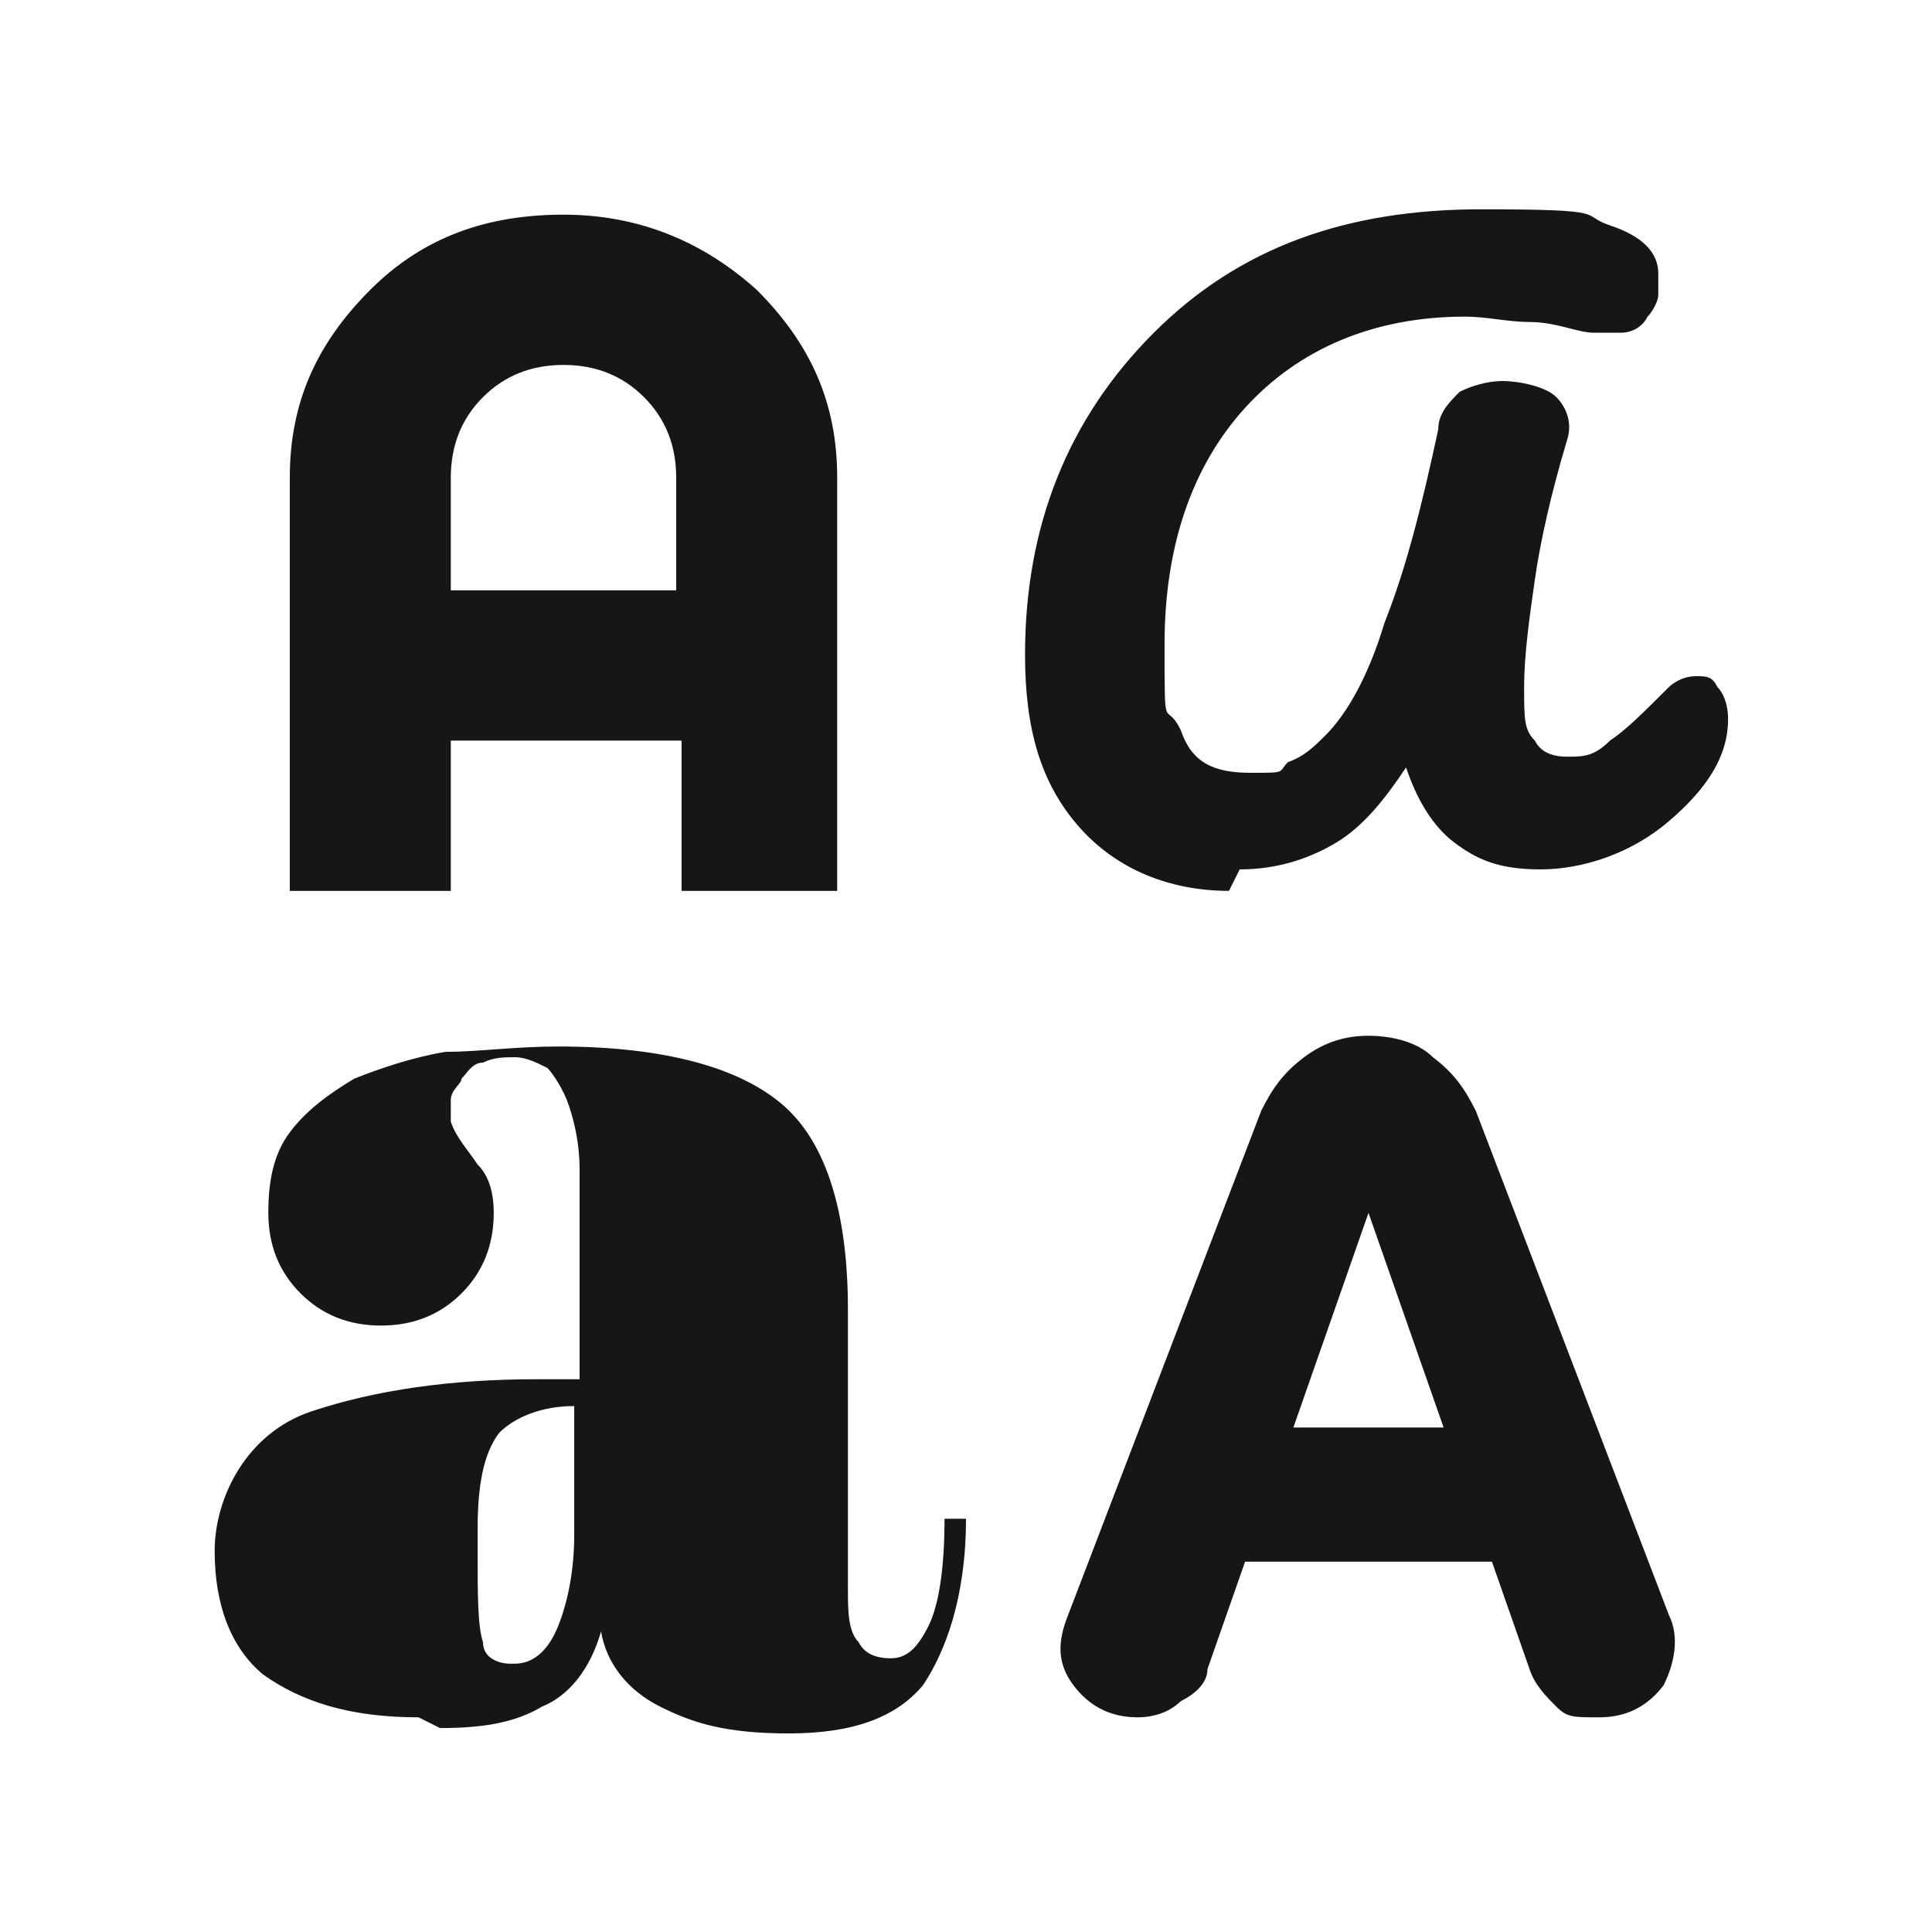 <?xml version="1.0" encoding="UTF-8"?>
<svg xmlns="http://www.w3.org/2000/svg" xmlns:xlink="http://www.w3.org/1999/xlink" id="Layer_1" data-name="Layer 1" version="1.1" viewBox="0 0 36 36">
  <defs>
    <style>
      .cls-1 {
        clip-path: url(#clippath);
      }

      .cls-2 {
        fill: none;
      }

      .cls-2, .cls-3 {
        stroke-width: 0px;
      }

      .cls-3 {
        fill: #161616;
      }
    </style>
    <clipPath id="clippath">
      <rect id="_MASK_" data-name="&amp;lt;MASK&amp;gt;" class="cls-2" width="36" height="36"></rect>
    </clipPath>
    <clipPath id="clippath-1">
      <rect id="_MASK_-2" data-name="&amp;lt;MASK&amp;gt;" class="cls-2" y="280" width="36" height="36"></rect>
    </clipPath>
  </defs>
  <g id="what_we_do_-_brand" data-name="what we do - brand">
    <g class="cls-1">
      <path class="cls-3" d="M7.8,32c-1.3,0-2.2-.3-2.9-.8-.6-.5-.9-1.3-.9-2.3s.6-2.2,1.8-2.6c1.2-.4,2.6-.6,4.2-.6h.8v-2c0-.8,0-1.4,0-1.9,0-.5-.1-.9-.2-1.2-.1-.3-.3-.6-.4-.7-.2-.1-.4-.2-.6-.2s-.4,0-.6.1c-.2,0-.3.2-.4.3,0,.1-.2.2-.2.4,0,.1,0,.3,0,.4.1.3.3.5.5.8.2.2.3.5.3.9,0,.6-.2,1.1-.6,1.5-.4.4-.9.6-1.5.6s-1.1-.2-1.5-.6c-.4-.4-.6-.9-.6-1.5s.1-1.1.4-1.5c.3-.4.7-.7,1.2-1,.5-.2,1.1-.4,1.7-.5.6,0,1.3-.1,2.1-.1,2,0,3.4.4,4.2,1.1.8.7,1.2,2,1.2,3.8v5.2c0,.4,0,.8.2,1,.1.2.3.3.6.3s.5-.2.7-.6c.2-.4.3-1.1.3-2h.4c0,1.5-.4,2.5-.8,3.1-.5.6-1.3.9-2.5.9s-1.8-.2-2.4-.5c-.6-.3-1-.8-1.1-1.4-.2.7-.6,1.2-1.1,1.4-.5.3-1.1.4-1.9.4ZM21.2,32c-.5,0-.9-.2-1.2-.6-.3-.4-.3-.8-.1-1.3l3.6-9.4c.2-.4.4-.7.8-1,.4-.3.8-.4,1.2-.4s.9.1,1.2.4c.4.3.6.6.8,1l3.6,9.4c.2.4.1.9-.1,1.3-.3.4-.7.6-1.2.6s-.6,0-.8-.2c-.2-.2-.4-.4-.5-.7l-.7-2h-4.6l-.7,2c0,.3-.3.5-.5.6-.2.2-.5.3-.8.3ZM9.6,31c.3,0,.6-.2.8-.7.2-.5.3-1.1.3-1.7v-2.4c-.6,0-1.1.2-1.4.5-.3.4-.4,1-.4,1.8v.4c0,.8,0,1.4.1,1.7,0,.3.3.4.5.4ZM24.2,26.6h2.7l-1.4-4-1.4,4ZM22.9,16.6c-1.1,0-2.1-.4-2.8-1.2-.7-.8-1-1.8-1-3.2,0-2.4.8-4.4,2.4-6,1.6-1.6,3.6-2.3,6.1-2.3s1.8.1,2.4.3c.6.2.9.5.9.9s0,.3,0,.4c0,.1-.1.3-.2.4-.1.2-.3.3-.5.3-.2,0-.3,0-.5,0-.3,0-.7-.2-1.2-.2-.4,0-.8-.1-1.2-.1-1.7,0-3.1.6-4.1,1.7-1,1.1-1.5,2.6-1.5,4.4s0,1,.3,1.6c.2.6.6.8,1.3.8s.5,0,.7-.2c.3-.1.5-.3.7-.5.4-.4.8-1.1,1.1-2.1.4-1,.7-2.2,1-3.6,0-.3.2-.5.4-.7.2-.1.5-.2.8-.2s.8.1,1,.3c.2.2.3.5.2.8-.3,1-.5,1.9-.6,2.6-.1.7-.2,1.4-.2,2s0,.8.2,1c.1.2.3.3.6.3s.5,0,.8-.3c.3-.2.6-.5,1.1-1,0,0,.2-.2.5-.2.2,0,.3,0,.4.2.1.1.2.3.2.6,0,.7-.4,1.3-1.1,1.9s-1.6.9-2.4.9-1.2-.2-1.6-.5c-.4-.3-.7-.8-.9-1.4-.4.6-.8,1.1-1.3,1.4-.5.3-1.1.5-1.8.5ZM5.4,16.6v-7.7c0-1.4.5-2.5,1.5-3.5,1-1,2.2-1.4,3.6-1.4s2.6.5,3.6,1.4c1,1,1.5,2.1,1.5,3.5v7.7h-2.9v-2.8h-4.3v2.8h-2.9ZM8.3,11h4.3v-2.1c0-.6-.2-1.1-.6-1.5-.4-.4-.9-.6-1.5-.6s-1.1.2-1.5.6c-.4.4-.6.9-.6,1.5v2.1Z"></path>
    </g>
  </g>
</svg>
